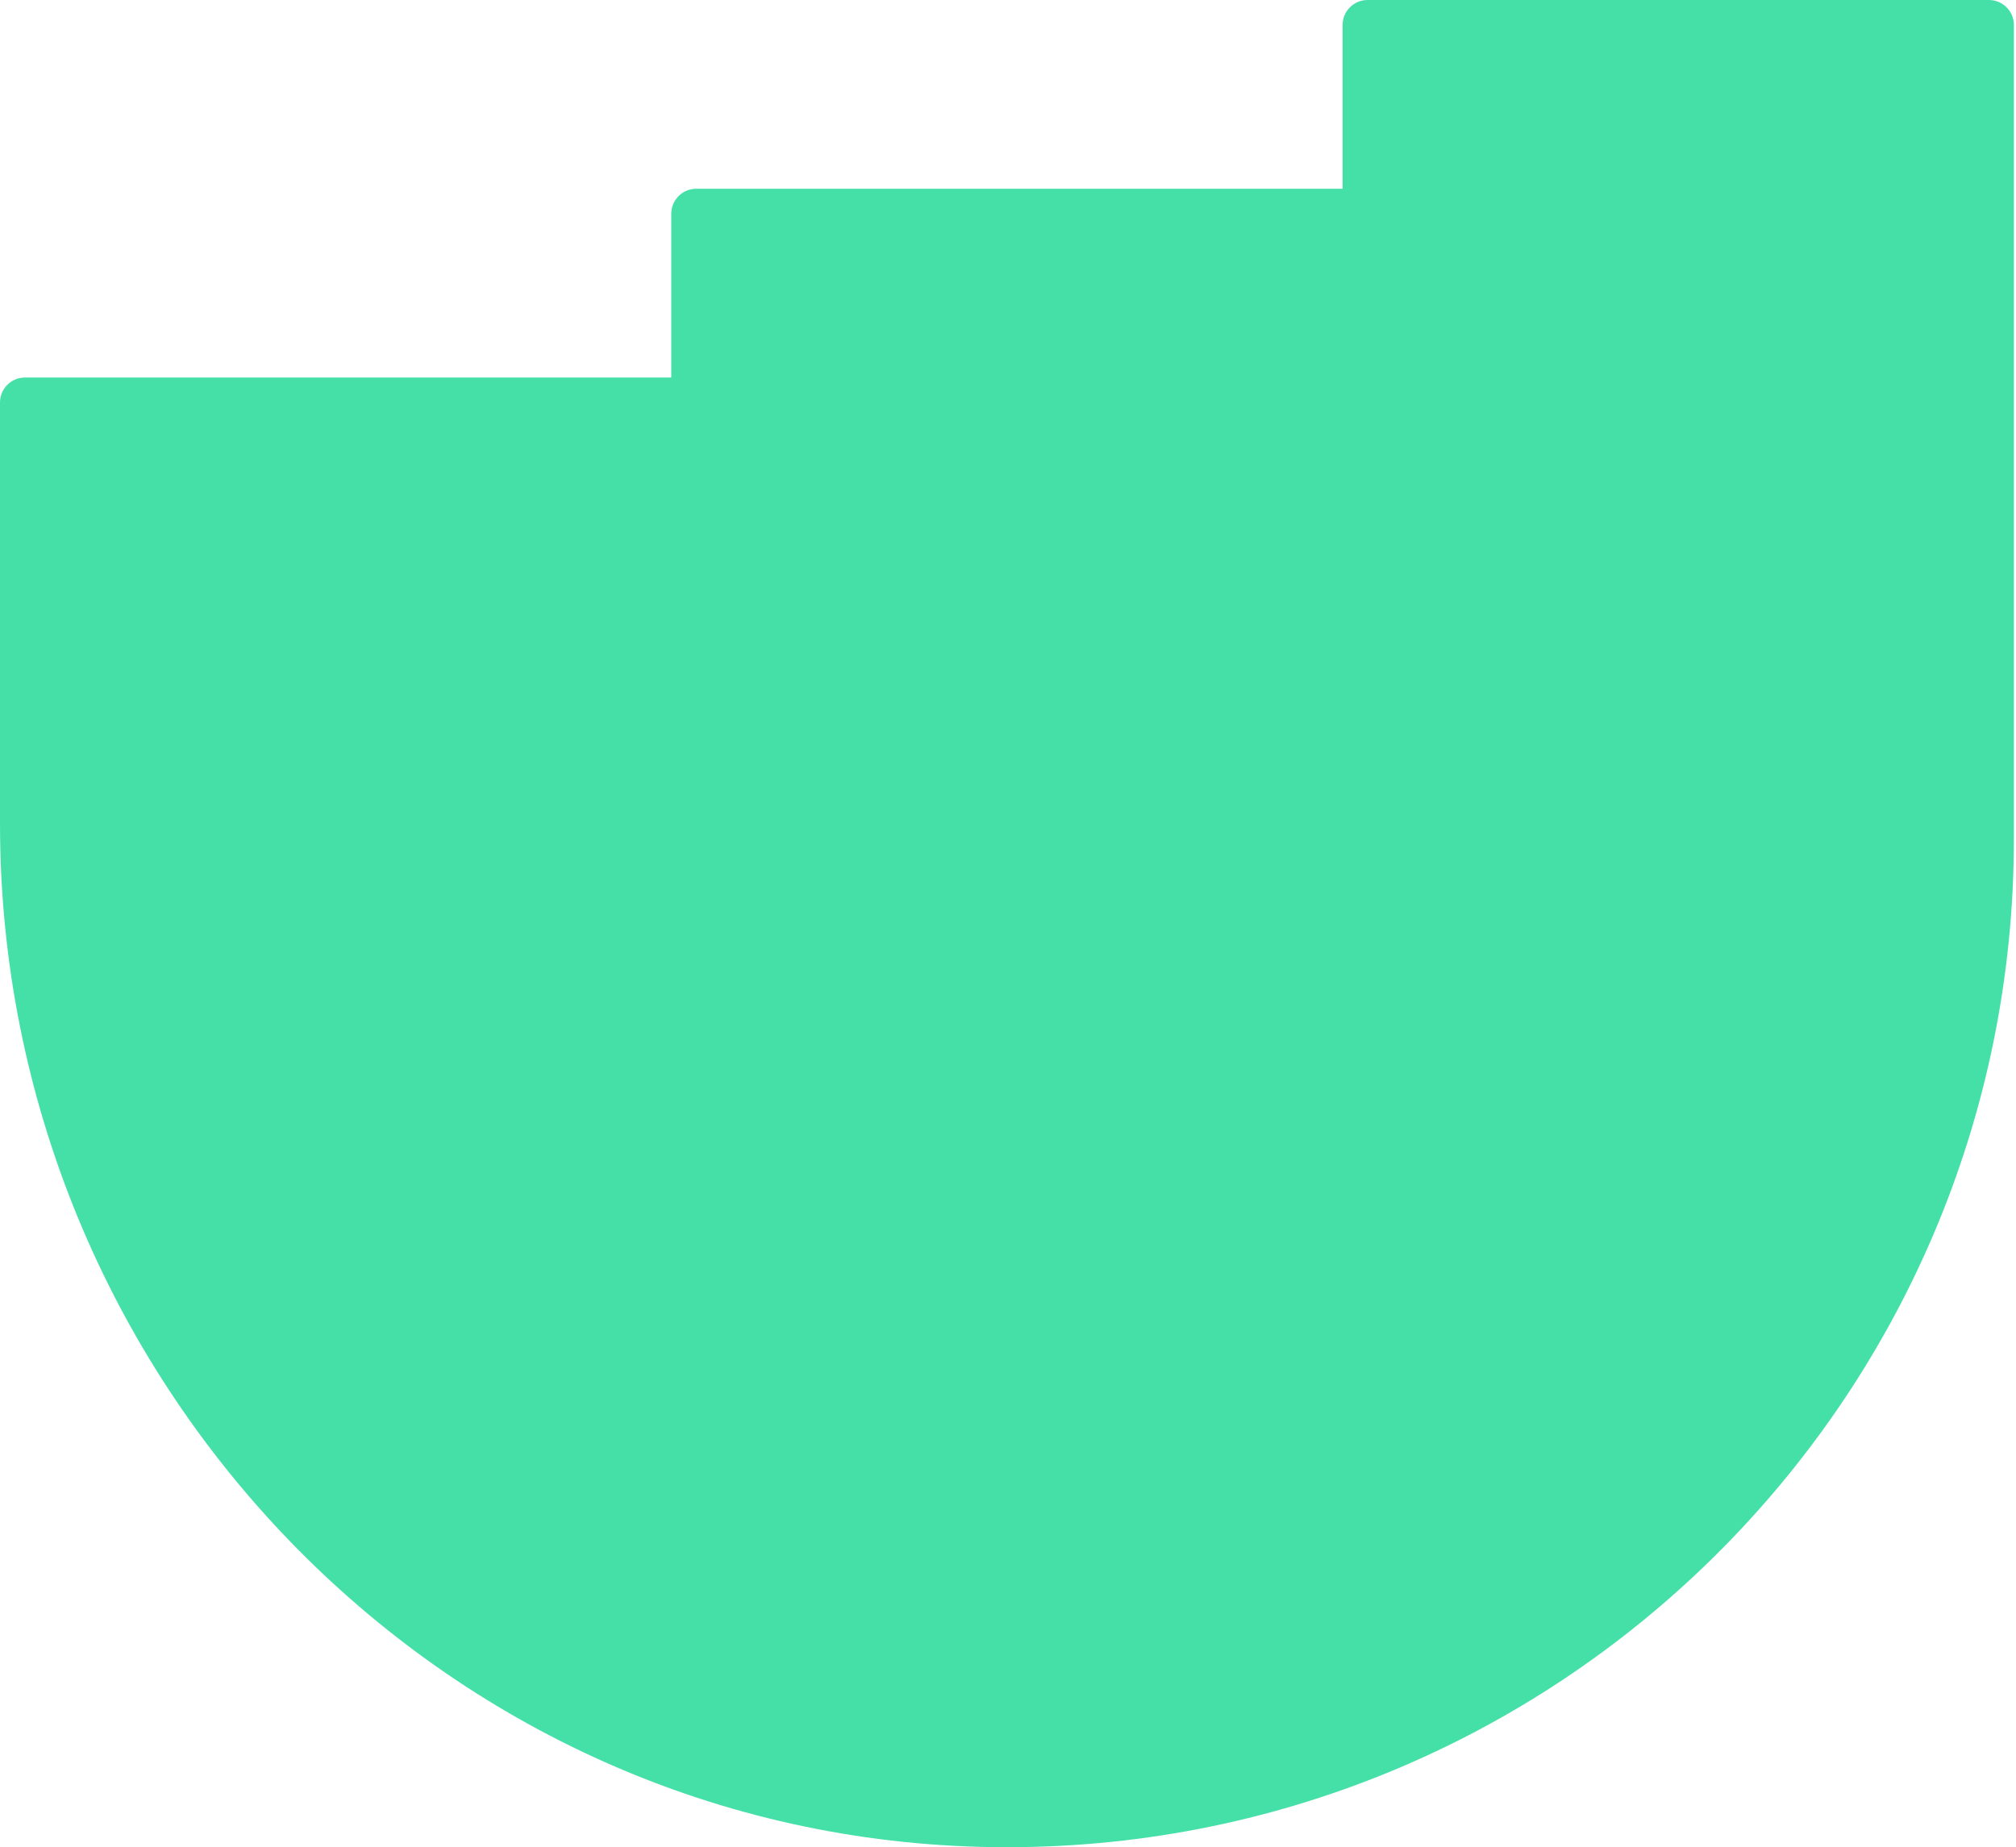 <svg width="515" height="472" viewBox="0 0 515 472" fill="none" xmlns="http://www.w3.org/2000/svg">
<path fill-rule="evenodd" clip-rule="evenodd" d="M342.974 48.231H177.861C174.341 48.231 171.481 51.09 171.481 54.616V96.462H6.374C2.854 96.462 0 99.321 0 102.853V210.495C0 352.103 112.456 470.143 253.814 471.978C397.444 473.848 514.46 357.779 514.46 214.337V6.385C514.46 2.859 511.606 0 508.086 0H349.348C345.828 0 342.974 2.859 342.974 6.385V48.231Z" fill="#45E0A8"/>
</svg>
